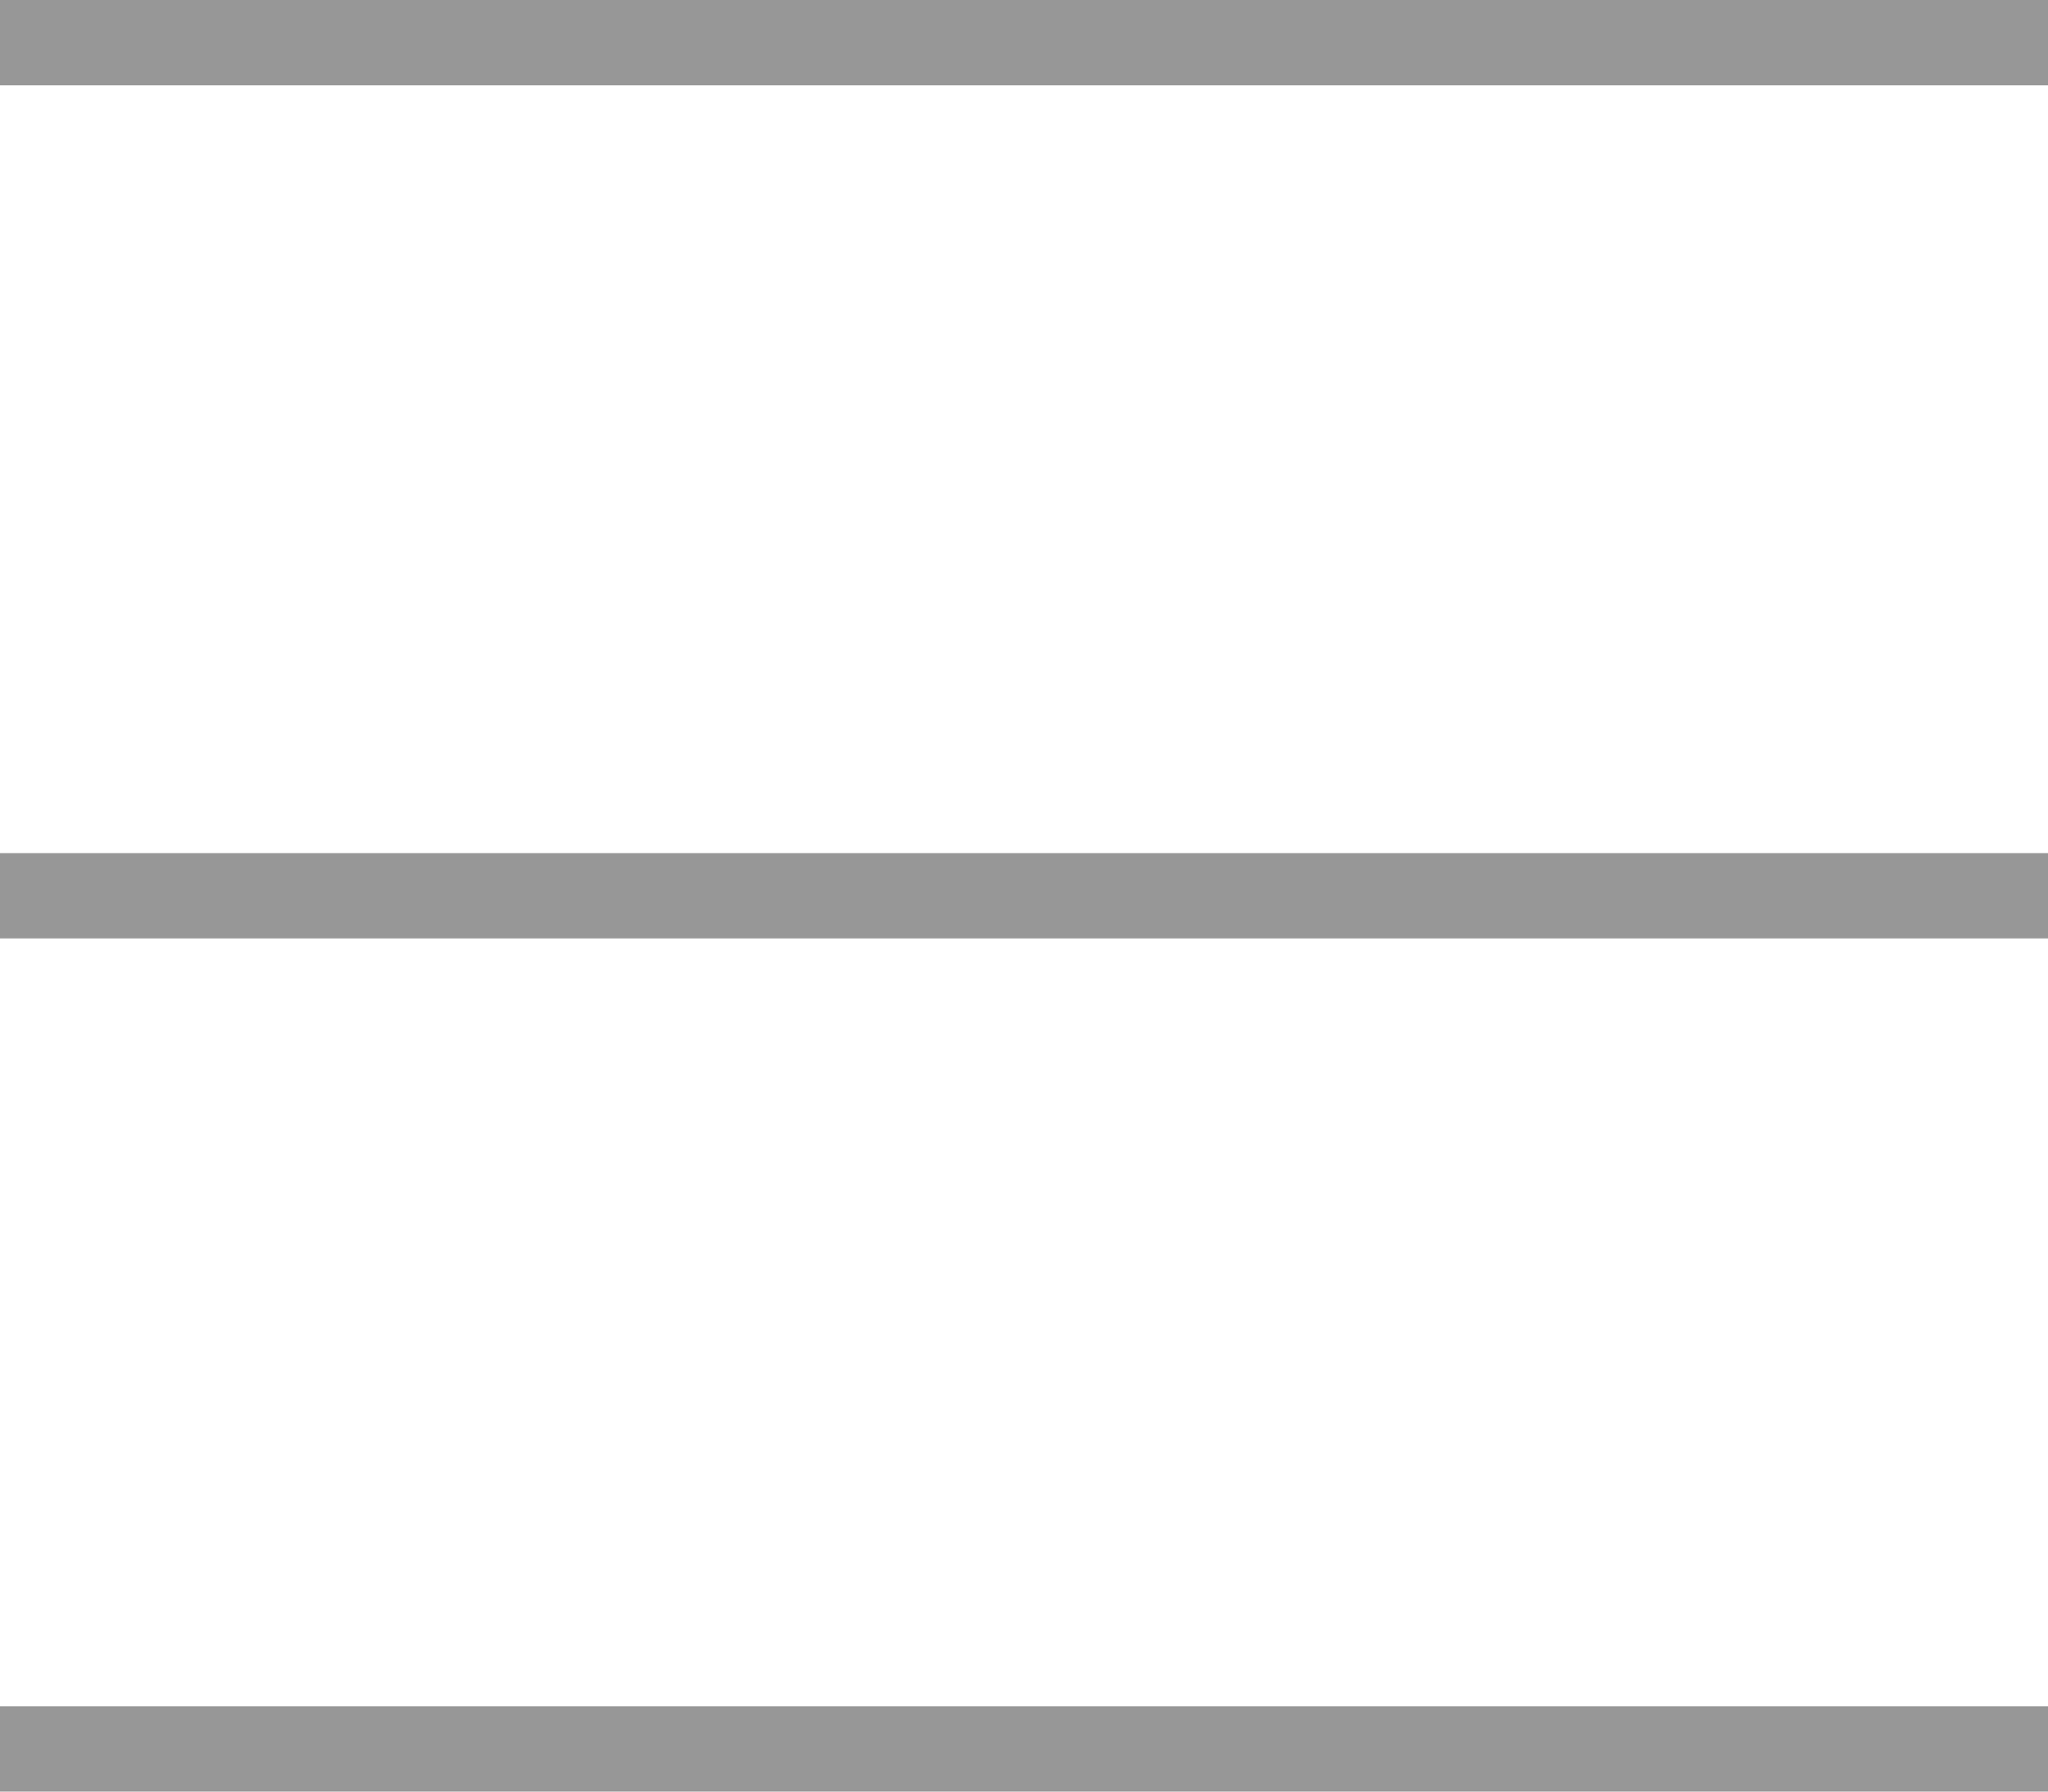 <?xml version="1.0" encoding="UTF-8"?>
<svg width="24px" height="21px" viewBox="0 0 24 21" version="1.1" xmlns="http://www.w3.org/2000/svg" xmlns:xlink="http://www.w3.org/1999/xlink">
    <!-- Generator: Sketch 46.2 (44496) - http://www.bohemiancoding.com/sketch -->
    <title>Combined Shape</title>
    <desc>Created with Sketch.</desc>
    <defs></defs>
    <g id="Page-1" stroke="none" stroke-width="1" fill="none" fill-rule="evenodd">
        <g id="venue-/-service" transform="translate(-129, -61)" fill="#979797">
            <path d="M129,61 L153,61 L153,62 L129,62 L129,61 Z M129,71 L153,71 L153,72 L129,72 L129,71 Z M129,81 L153,81 L153,82 L129,82 L129,81 Z" id="Combined-Shape"></path>
        </g>
    </g>
</svg>